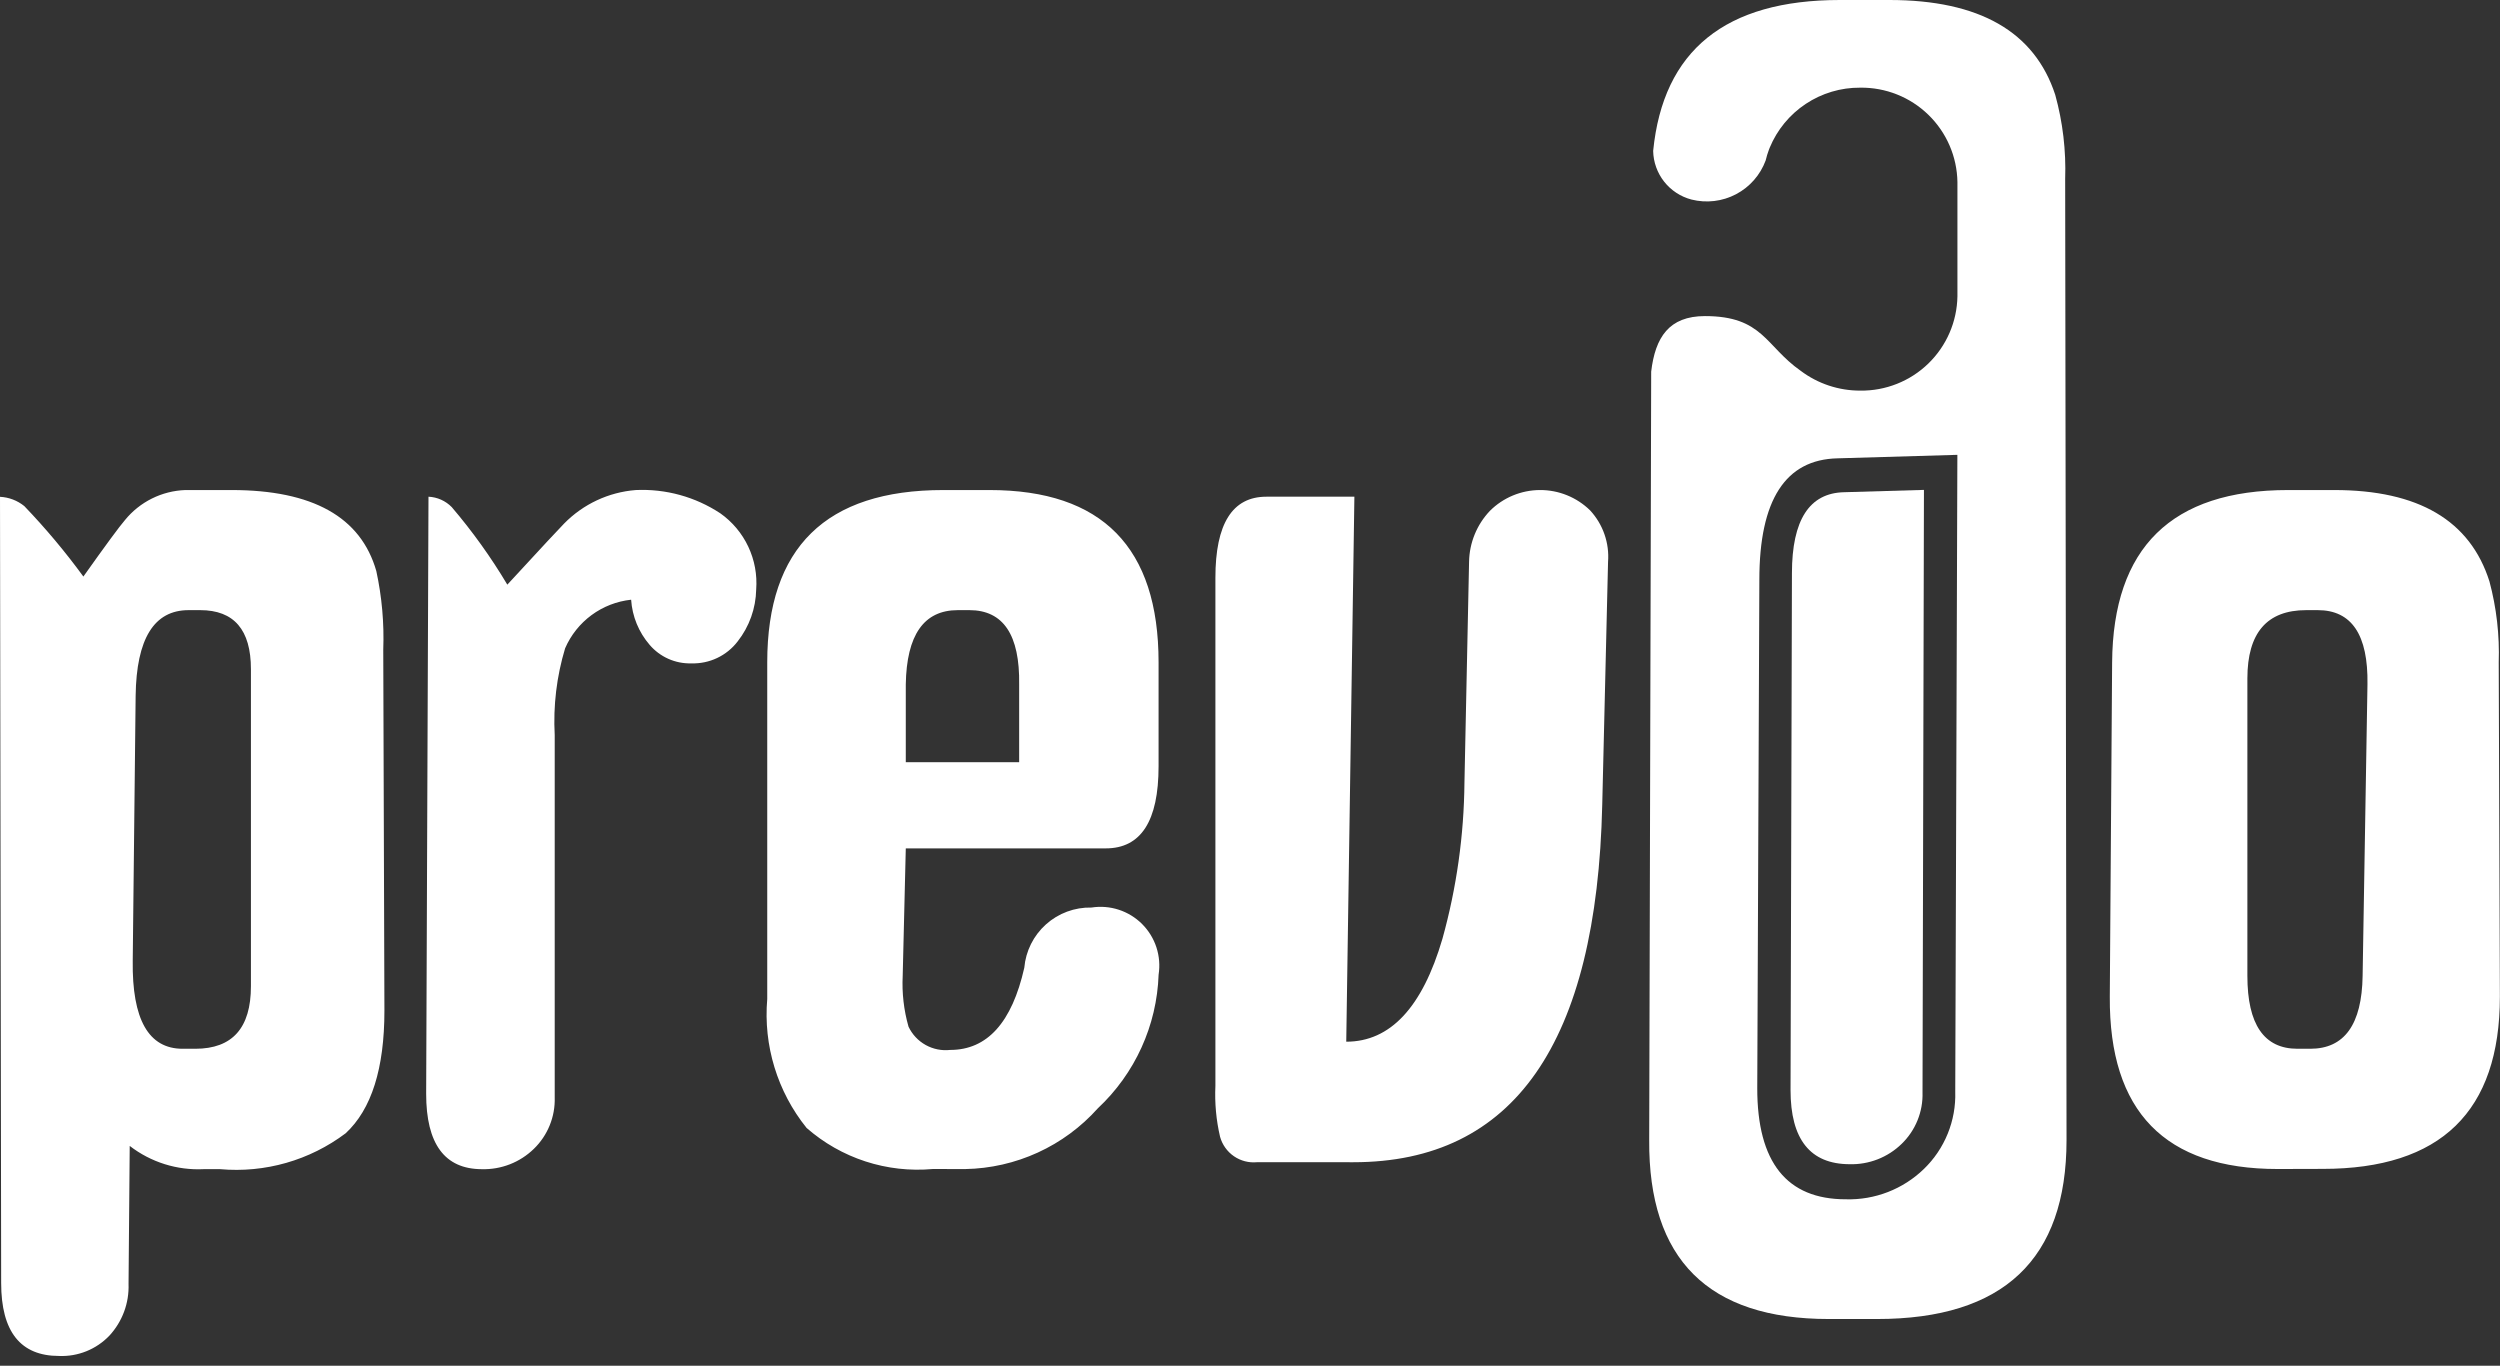 <svg width="767" height="419" viewBox="0 0 767 419" fill="none" xmlns="http://www.w3.org/2000/svg">
<rect x="0" y="0" width="767" height="419" fill="#333333" stroke="none"/>
<path d="M0.357 393.615L0 152.423C2.724 152.556 5.336 153.551 7.456 155.267C13.973 162.061 20.027 169.284 25.579 176.885C32.446 167.215 36.703 161.436 38.35 159.546C40.599 156.785 43.412 154.537 46.6 152.95C49.788 151.363 53.279 150.476 56.838 150.346H71.046C95.917 150.346 110.718 158.628 115.451 175.191C117.169 183.118 117.885 191.228 117.583 199.333L117.94 310.074C117.94 327.821 113.974 340.36 106.042 347.695C95.003 356.012 81.265 359.933 67.496 358.696H62.528C54.342 359.107 46.279 356.577 39.795 351.564L39.438 393.909C39.654 399.763 37.544 405.465 33.57 409.769C31.586 411.846 29.183 413.478 26.519 414.554C23.855 415.63 20.993 416.126 18.123 416.009C6.279 416.009 0.357 408.545 0.357 393.615ZM41.614 213.463L40.722 294.776C40.484 312.766 45.583 321.761 56.018 321.761H59.924C71.298 321.761 76.985 315.369 76.985 302.585V205.297C76.985 193.226 71.798 187.191 61.422 187.191H57.855C47.266 187.191 41.852 195.948 41.614 213.463ZM698.791 358.651C664.216 358.651 647.047 341.026 647.286 305.777L647.999 203.256C648.255 167.982 666.253 150.346 701.992 150.346H716.164C741.974 150.346 757.841 159.691 763.763 178.383C765.931 186.477 766.889 194.846 766.608 203.22L766.964 305.741C766.964 340.991 748.848 358.615 712.614 358.615L698.791 358.651ZM689.497 208.141V299.394C689.497 314.311 694.619 321.767 704.864 321.761H708.797C719.274 321.761 724.625 314.306 724.851 299.394L726.34 209.915C726.572 194.766 721.491 187.191 711.098 187.191H707.531C695.508 187.191 689.497 194.174 689.497 208.141ZM286.189 358.651C279.217 359.285 272.19 358.494 265.533 356.329C258.875 354.163 252.728 350.668 247.465 346.054C238.492 334.913 234.167 320.74 235.389 306.49V203.22C235.389 167.97 253.386 150.346 289.382 150.346H303.589C338.164 150.346 355.451 167.961 355.451 203.193V235.108C355.451 251.898 350.046 260.29 339.237 260.284H277.895L276.949 299.358C276.685 304.63 277.287 309.91 278.733 314.986C279.856 317.358 281.692 319.321 283.985 320.6C286.278 321.878 288.913 322.409 291.522 322.118C302.885 322.118 310.463 313.711 314.256 296.898C314.703 291.78 317.081 287.025 320.907 283.597C324.733 280.168 329.721 278.322 334.858 278.435C337.664 277.994 340.535 278.224 343.235 279.103C345.936 279.982 348.39 281.486 350.399 283.494C352.407 285.502 353.913 287.955 354.792 290.654C355.671 293.355 355.9 296.224 355.46 299.028C354.926 314.628 348.219 329.378 336.811 340.037C331.68 345.775 325.419 350.392 318.418 353.599C311.419 356.805 303.832 358.531 296.133 358.669L286.189 358.651ZM277.895 209.986V233.843H312.677V209.986C312.909 194.795 307.823 187.197 297.418 187.191H293.85C283.457 187.191 278.138 194.789 277.895 209.986ZM130.747 335.57L131.46 152.387C134.156 152.514 136.704 153.654 138.595 155.579C144.941 163.015 150.645 170.975 155.647 179.373C166.303 167.813 172.102 161.572 173.048 160.651C178.893 154.668 186.71 151.007 195.05 150.346C204.232 149.924 213.311 152.421 220.985 157.478C224.684 160.091 227.643 163.618 229.573 167.715C231.503 171.811 232.339 176.337 232 180.852C231.887 186.643 229.89 192.238 226.31 196.792C224.647 198.962 222.491 200.704 220.02 201.875C217.55 203.045 214.835 203.61 212.102 203.523C209.682 203.591 207.276 203.116 205.064 202.133C202.85 201.151 200.885 199.685 199.313 197.844C195.961 193.967 193.967 189.103 193.632 183.99C189.239 184.462 185.049 186.09 181.49 188.708C177.932 191.327 175.133 194.843 173.378 198.896C170.778 207.52 169.698 216.531 170.185 225.525V336.667C170.278 339.6 169.757 342.52 168.655 345.24C167.554 347.96 165.897 350.421 163.79 352.464C161.679 354.52 159.177 356.132 156.432 357.204C153.686 358.276 150.754 358.786 147.808 358.705C136.428 358.669 130.741 350.957 130.747 335.57ZM385.676 356.565C383.166 356.811 380.648 356.162 378.569 354.733C376.49 353.305 374.983 351.187 374.314 348.755C373.122 343.639 372.642 338.384 372.887 333.137V177.251C372.887 160.681 378.098 152.393 388.521 152.387H415.527L413.03 319.595C426.539 319.595 436.376 309.066 442.541 288.009C446.877 272.4 449.148 256.291 449.293 240.092L450.711 172.339C450.813 166.523 453.091 160.957 457.096 156.738C461.169 152.669 466.683 150.371 472.441 150.343C478.199 150.314 483.735 152.558 487.848 156.586C489.803 158.699 491.301 161.192 492.248 163.911C493.194 166.63 493.57 169.514 493.35 172.383L491.567 246.921C489.902 320.023 464.443 356.574 415.188 356.574L385.676 356.565Z" fill="white"/>
<path fill-rule="evenodd" clip-rule="evenodd" d="M633.593 54.898C633.893 46.197 632.867 37.5 630.551 29.107C624.219 9.702 607.25 0 579.644 0H564.482C529.361 0 510.263 15.435 507.189 46.304C507.258 49.729 508.44 53.038 510.56 55.73C512.68 58.421 515.621 60.348 518.936 61.219C523.542 62.382 528.416 61.801 532.62 59.587C536.823 57.373 540.06 53.684 541.704 49.228C541.975 48.084 542.318 46.959 542.73 45.858C542.801 45.671 542.873 45.502 542.944 45.323C545.211 39.835 549.067 35.148 554.017 31.865C558.967 28.582 564.785 26.852 570.725 26.896C578.515 26.794 586.027 29.782 591.615 35.206C597.205 40.631 600.414 48.048 600.54 55.834V90.905C600.414 98.691 597.205 106.109 591.615 111.532C586.027 116.957 578.515 119.945 570.725 119.843C564.134 119.86 557.718 117.725 552.451 113.763C541.624 106.176 540.857 96.976 523.073 96.976C512.032 96.976 507.822 103.511 506.583 114.021L505.976 349.776C505.721 386.374 524.085 404.674 561.066 404.674H575.889C614.638 404.674 634.012 386.374 634.012 349.776L633.593 54.898ZM599.871 334.941C600.008 339.34 599.224 343.719 597.569 347.798C595.916 351.877 593.429 355.566 590.266 358.628C587.095 361.704 583.337 364.113 579.219 365.713C575.099 367.312 570.701 368.072 566.284 367.944C548.168 367.944 539.115 356.589 539.127 333.881L539.769 177.87C539.769 153.39 547.766 140.971 563.761 140.615L600.522 139.545L599.871 334.941Z" fill="white"/>
<path d="M589.829 335.15C589.921 338.082 589.399 341.001 588.295 343.72C587.193 346.439 585.534 348.897 583.426 350.938C581.315 352.994 578.813 354.605 576.067 355.677C573.322 356.749 570.39 357.259 567.444 357.179C555.374 357.143 549.339 349.562 549.339 334.437L549.767 175.85C549.779 159.529 555.113 151.25 565.767 151.013L590.266 150.3L589.829 335.15Z" fill="white"/>
</svg>
